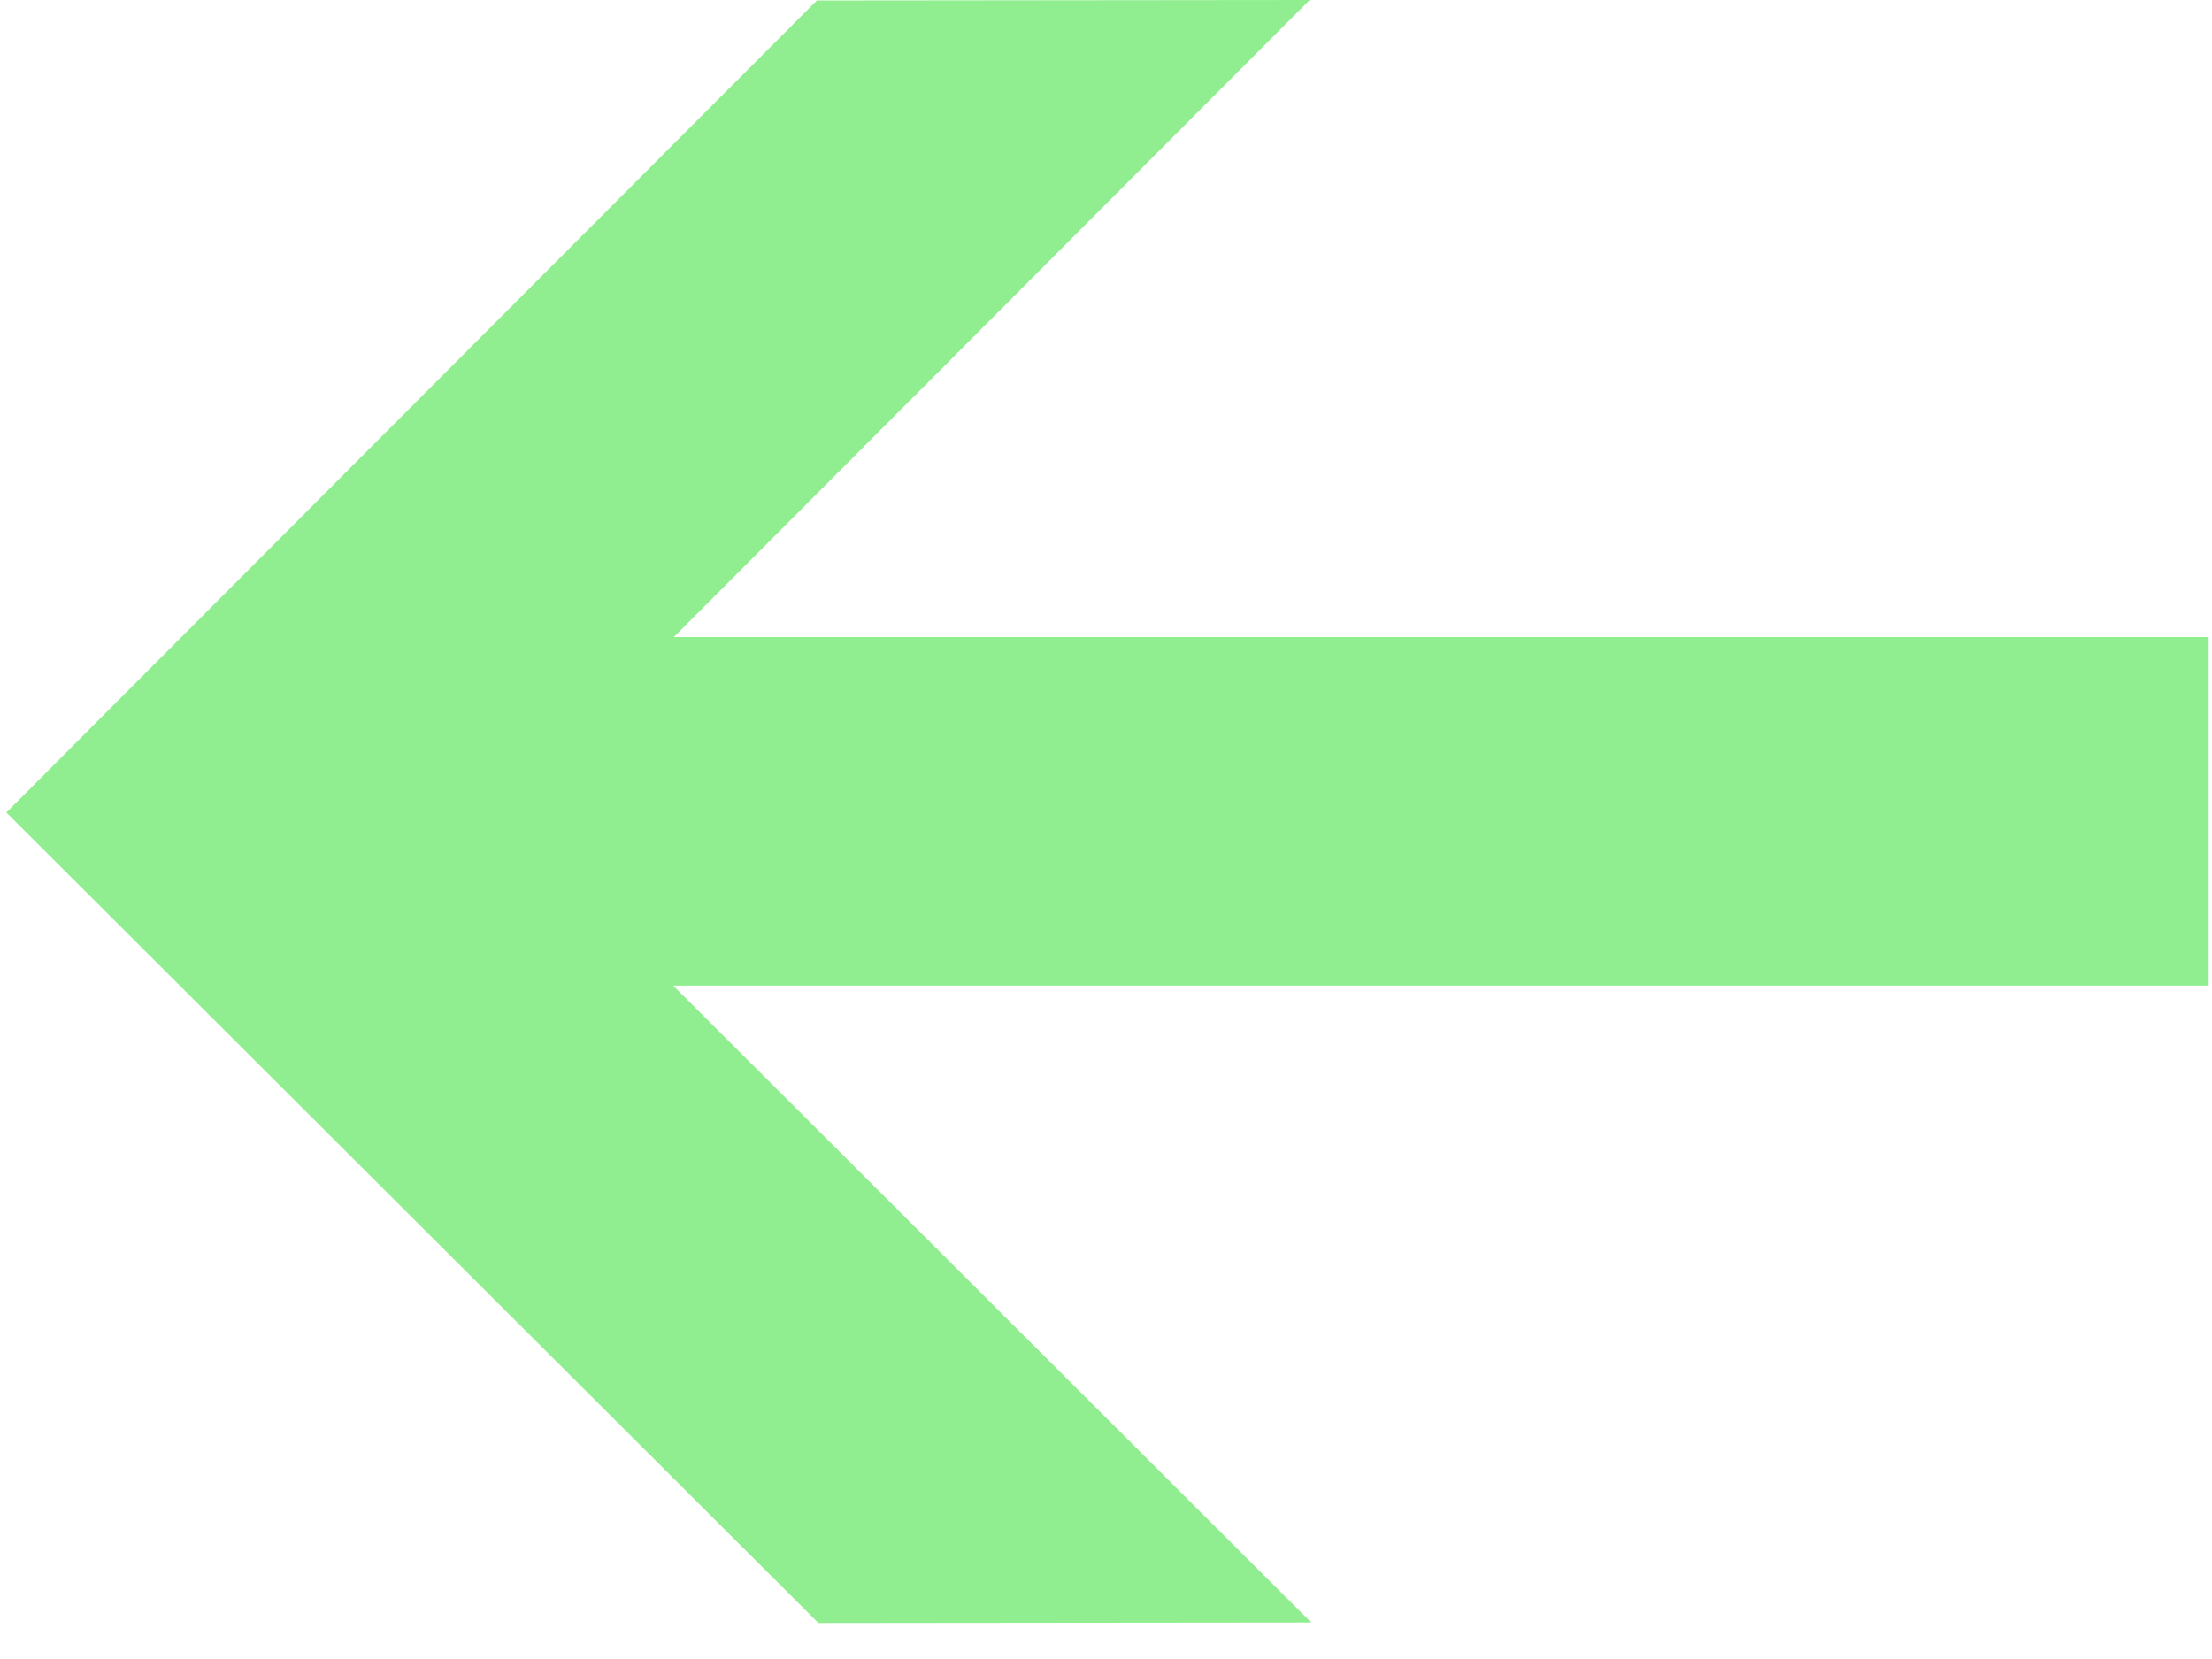 <svg width="36" height="27" viewBox="0 0 36 27" fill="none" xmlns="http://www.w3.org/2000/svg">
<path d="M4.114 10.368H35.946V16.04H4.114V10.368Z" fill="#90EE90"/>
<path d="M21.314 0L8.125 13.215L21.34 26.406L13.319 26.414L0.103 13.223L13.294 0.008L21.314 0Z" fill="#90EE90"/>
</svg>
